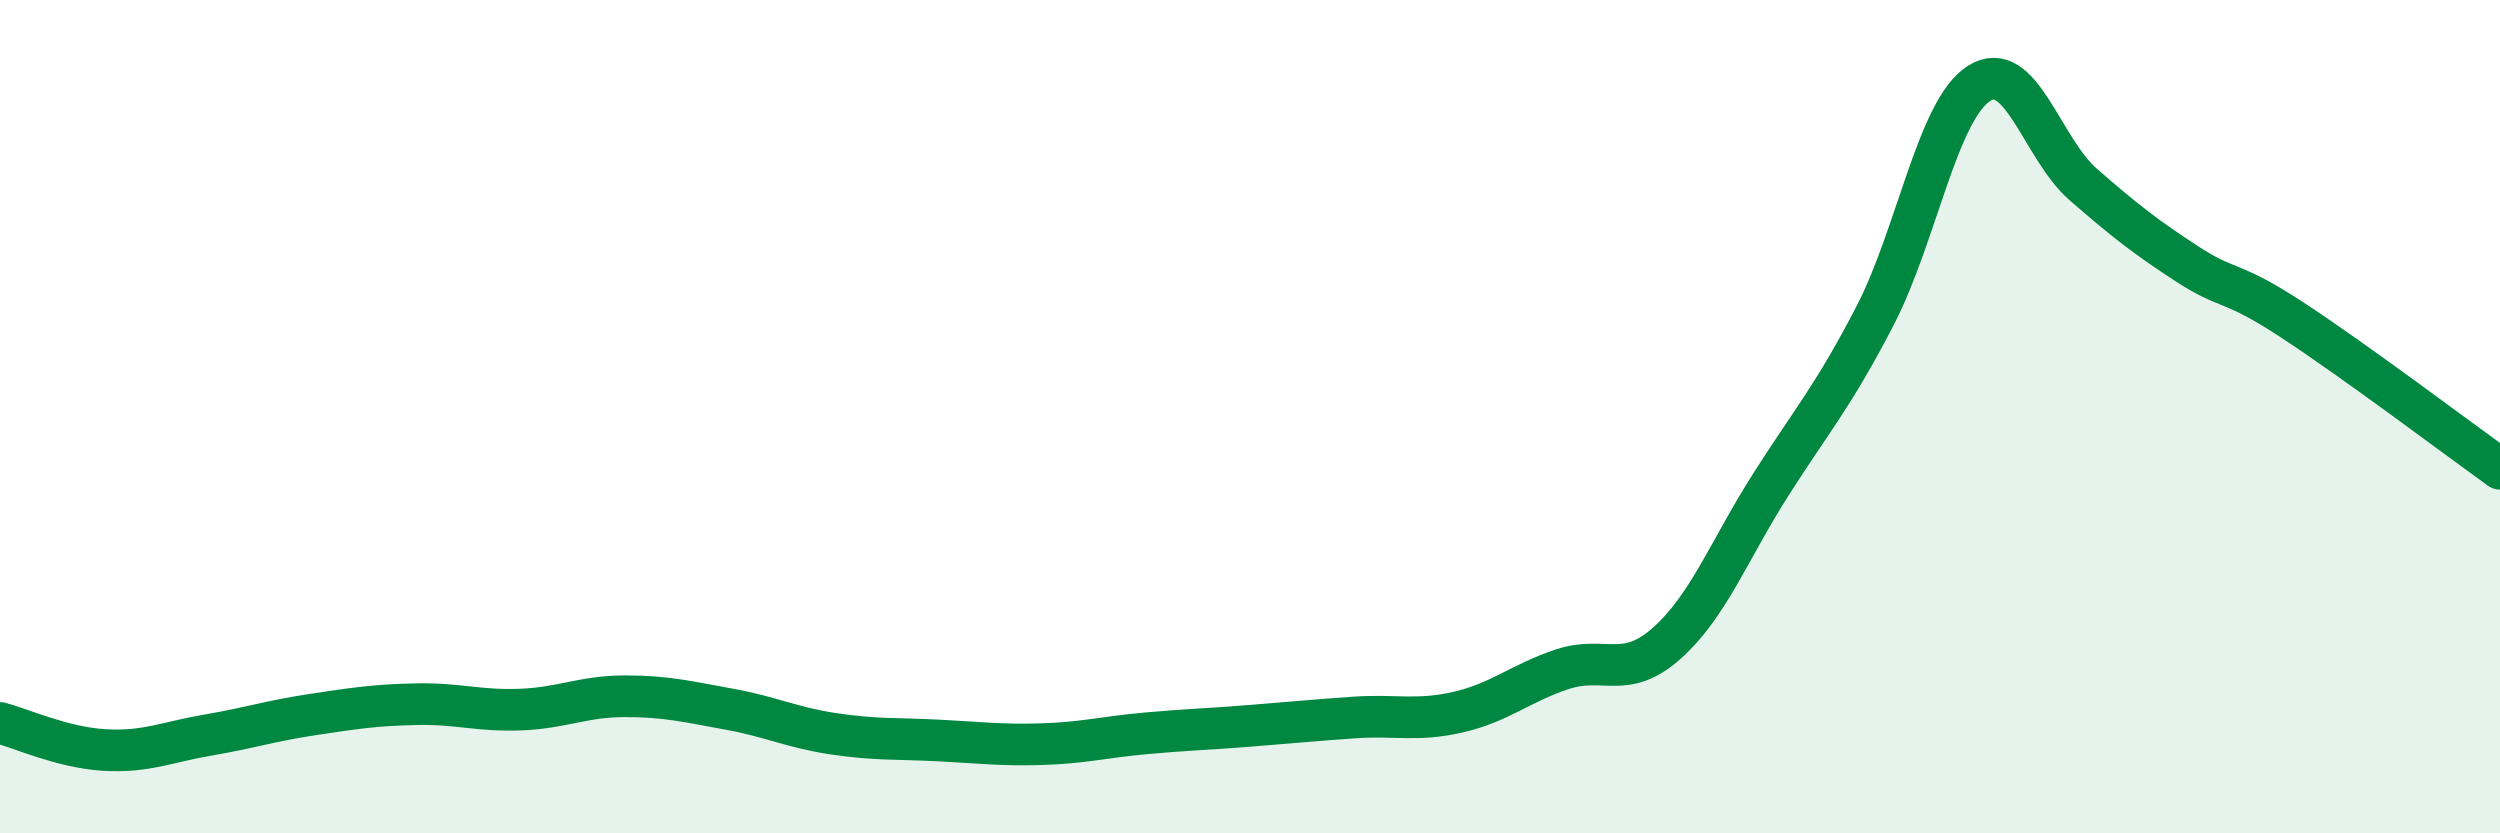 
    <svg width="60" height="20" viewBox="0 0 60 20" xmlns="http://www.w3.org/2000/svg">
      <path
        d="M 0,17.35 C 0.5,17.48 1.5,17.94 2.5,18 C 3.5,18.06 4,17.81 5,17.64 C 6,17.47 6.5,17.3 7.5,17.15 C 8.5,17 9,16.92 10,16.9 C 11,16.88 11.5,17.07 12.5,17.03 C 13.5,16.99 14,16.71 15,16.71 C 16,16.71 16.5,16.84 17.5,17.02 C 18.5,17.2 19,17.46 20,17.61 C 21,17.76 21.5,17.72 22.5,17.77 C 23.5,17.82 24,17.89 25,17.86 C 26,17.83 26.5,17.69 27.5,17.6 C 28.5,17.51 29,17.5 30,17.42 C 31,17.34 31.5,17.29 32.5,17.22 C 33.5,17.15 34,17.32 35,17.09 C 36,16.86 36.5,16.39 37.5,16.06 C 38.5,15.73 39,16.33 40,15.44 C 41,14.55 41.5,13.2 42.5,11.63 C 43.5,10.06 44,9.51 45,7.58 C 46,5.65 46.5,2.63 47.5,2 C 48.5,1.37 49,3.56 50,4.43 C 51,5.3 51.5,5.69 52.5,6.34 C 53.5,6.99 53.5,6.69 55,7.67 C 56.5,8.65 59,10.53 60,11.25L60 20L0 20Z"
        fill="#008740"
        opacity="0.1"
        stroke-linecap="round"
        stroke-linejoin="round"
      />
      <path
        d="M 0,17.35 C 0.5,17.48 1.5,17.94 2.5,18 C 3.5,18.06 4,17.81 5,17.64 C 6,17.47 6.5,17.3 7.5,17.15 C 8.5,17 9,16.92 10,16.9 C 11,16.88 11.5,17.07 12.5,17.03 C 13.5,16.99 14,16.71 15,16.71 C 16,16.71 16.5,16.84 17.5,17.02 C 18.5,17.2 19,17.46 20,17.61 C 21,17.76 21.5,17.72 22.5,17.77 C 23.5,17.82 24,17.89 25,17.86 C 26,17.83 26.5,17.69 27.5,17.6 C 28.5,17.51 29,17.5 30,17.42 C 31,17.34 31.5,17.29 32.5,17.22 C 33.5,17.15 34,17.32 35,17.09 C 36,16.86 36.5,16.39 37.5,16.06 C 38.5,15.73 39,16.33 40,15.44 C 41,14.55 41.5,13.2 42.5,11.63 C 43.5,10.06 44,9.51 45,7.58 C 46,5.65 46.5,2.63 47.5,2 C 48.5,1.37 49,3.56 50,4.43 C 51,5.3 51.5,5.69 52.5,6.34 C 53.5,6.99 53.5,6.69 55,7.67 C 56.5,8.65 59,10.53 60,11.25"
        stroke="#008740"
        stroke-width="1"
        fill="none"
        stroke-linecap="round"
        stroke-linejoin="round"
      />
    </svg>
  